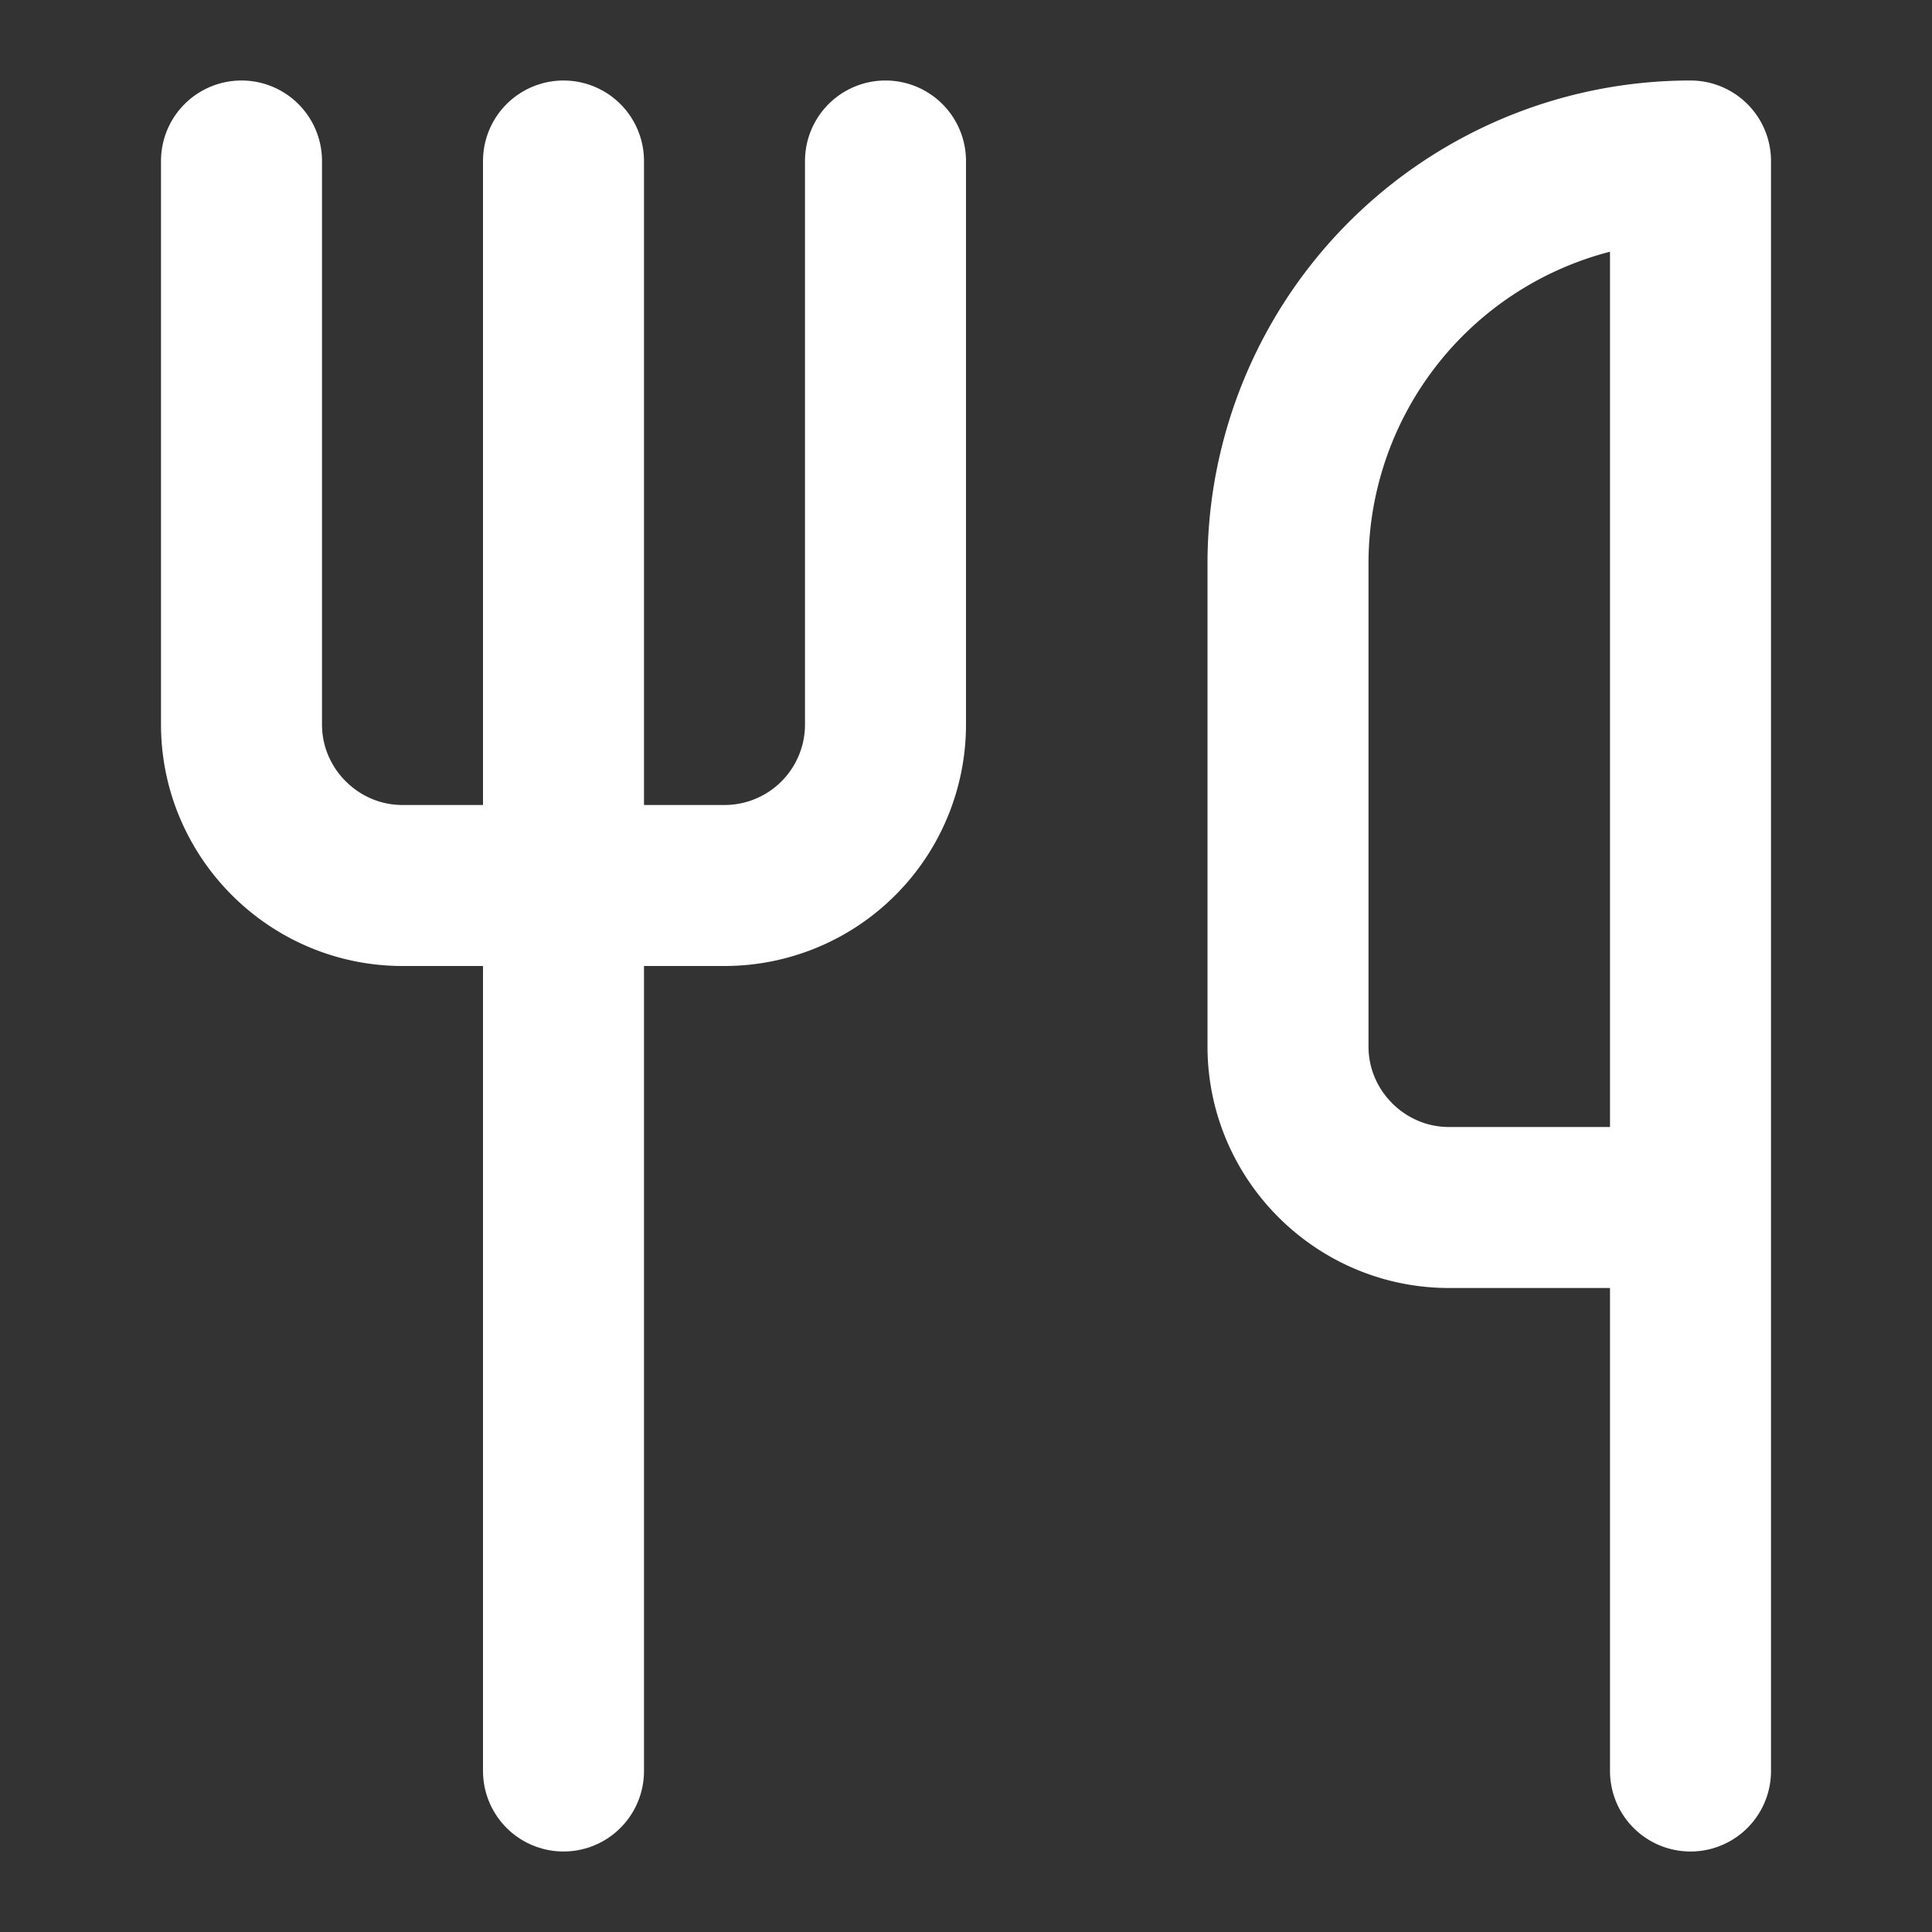 <svg class="lucide lucide-utensils" stroke-linejoin="round" stroke-linecap="round" stroke-width="2" stroke="#fff" fill="none" viewBox="0 0 24 24" height="24" width="24" xmlns="http://www.w3.org/2000/svg"><rect x="0" y="0" width="24" height="24" fill="#333333" stroke="none"/><path d="M3 2v7c0 1.1.9 2 2 2h4a2 2 0 0 0 2-2V2"></path><path d="M7 2v20"></path><path d="M21 15V2a5 5 0 0 0-5 5v6c0 1.1.9 2 2 2h3Zm0 0v7"></path></svg>